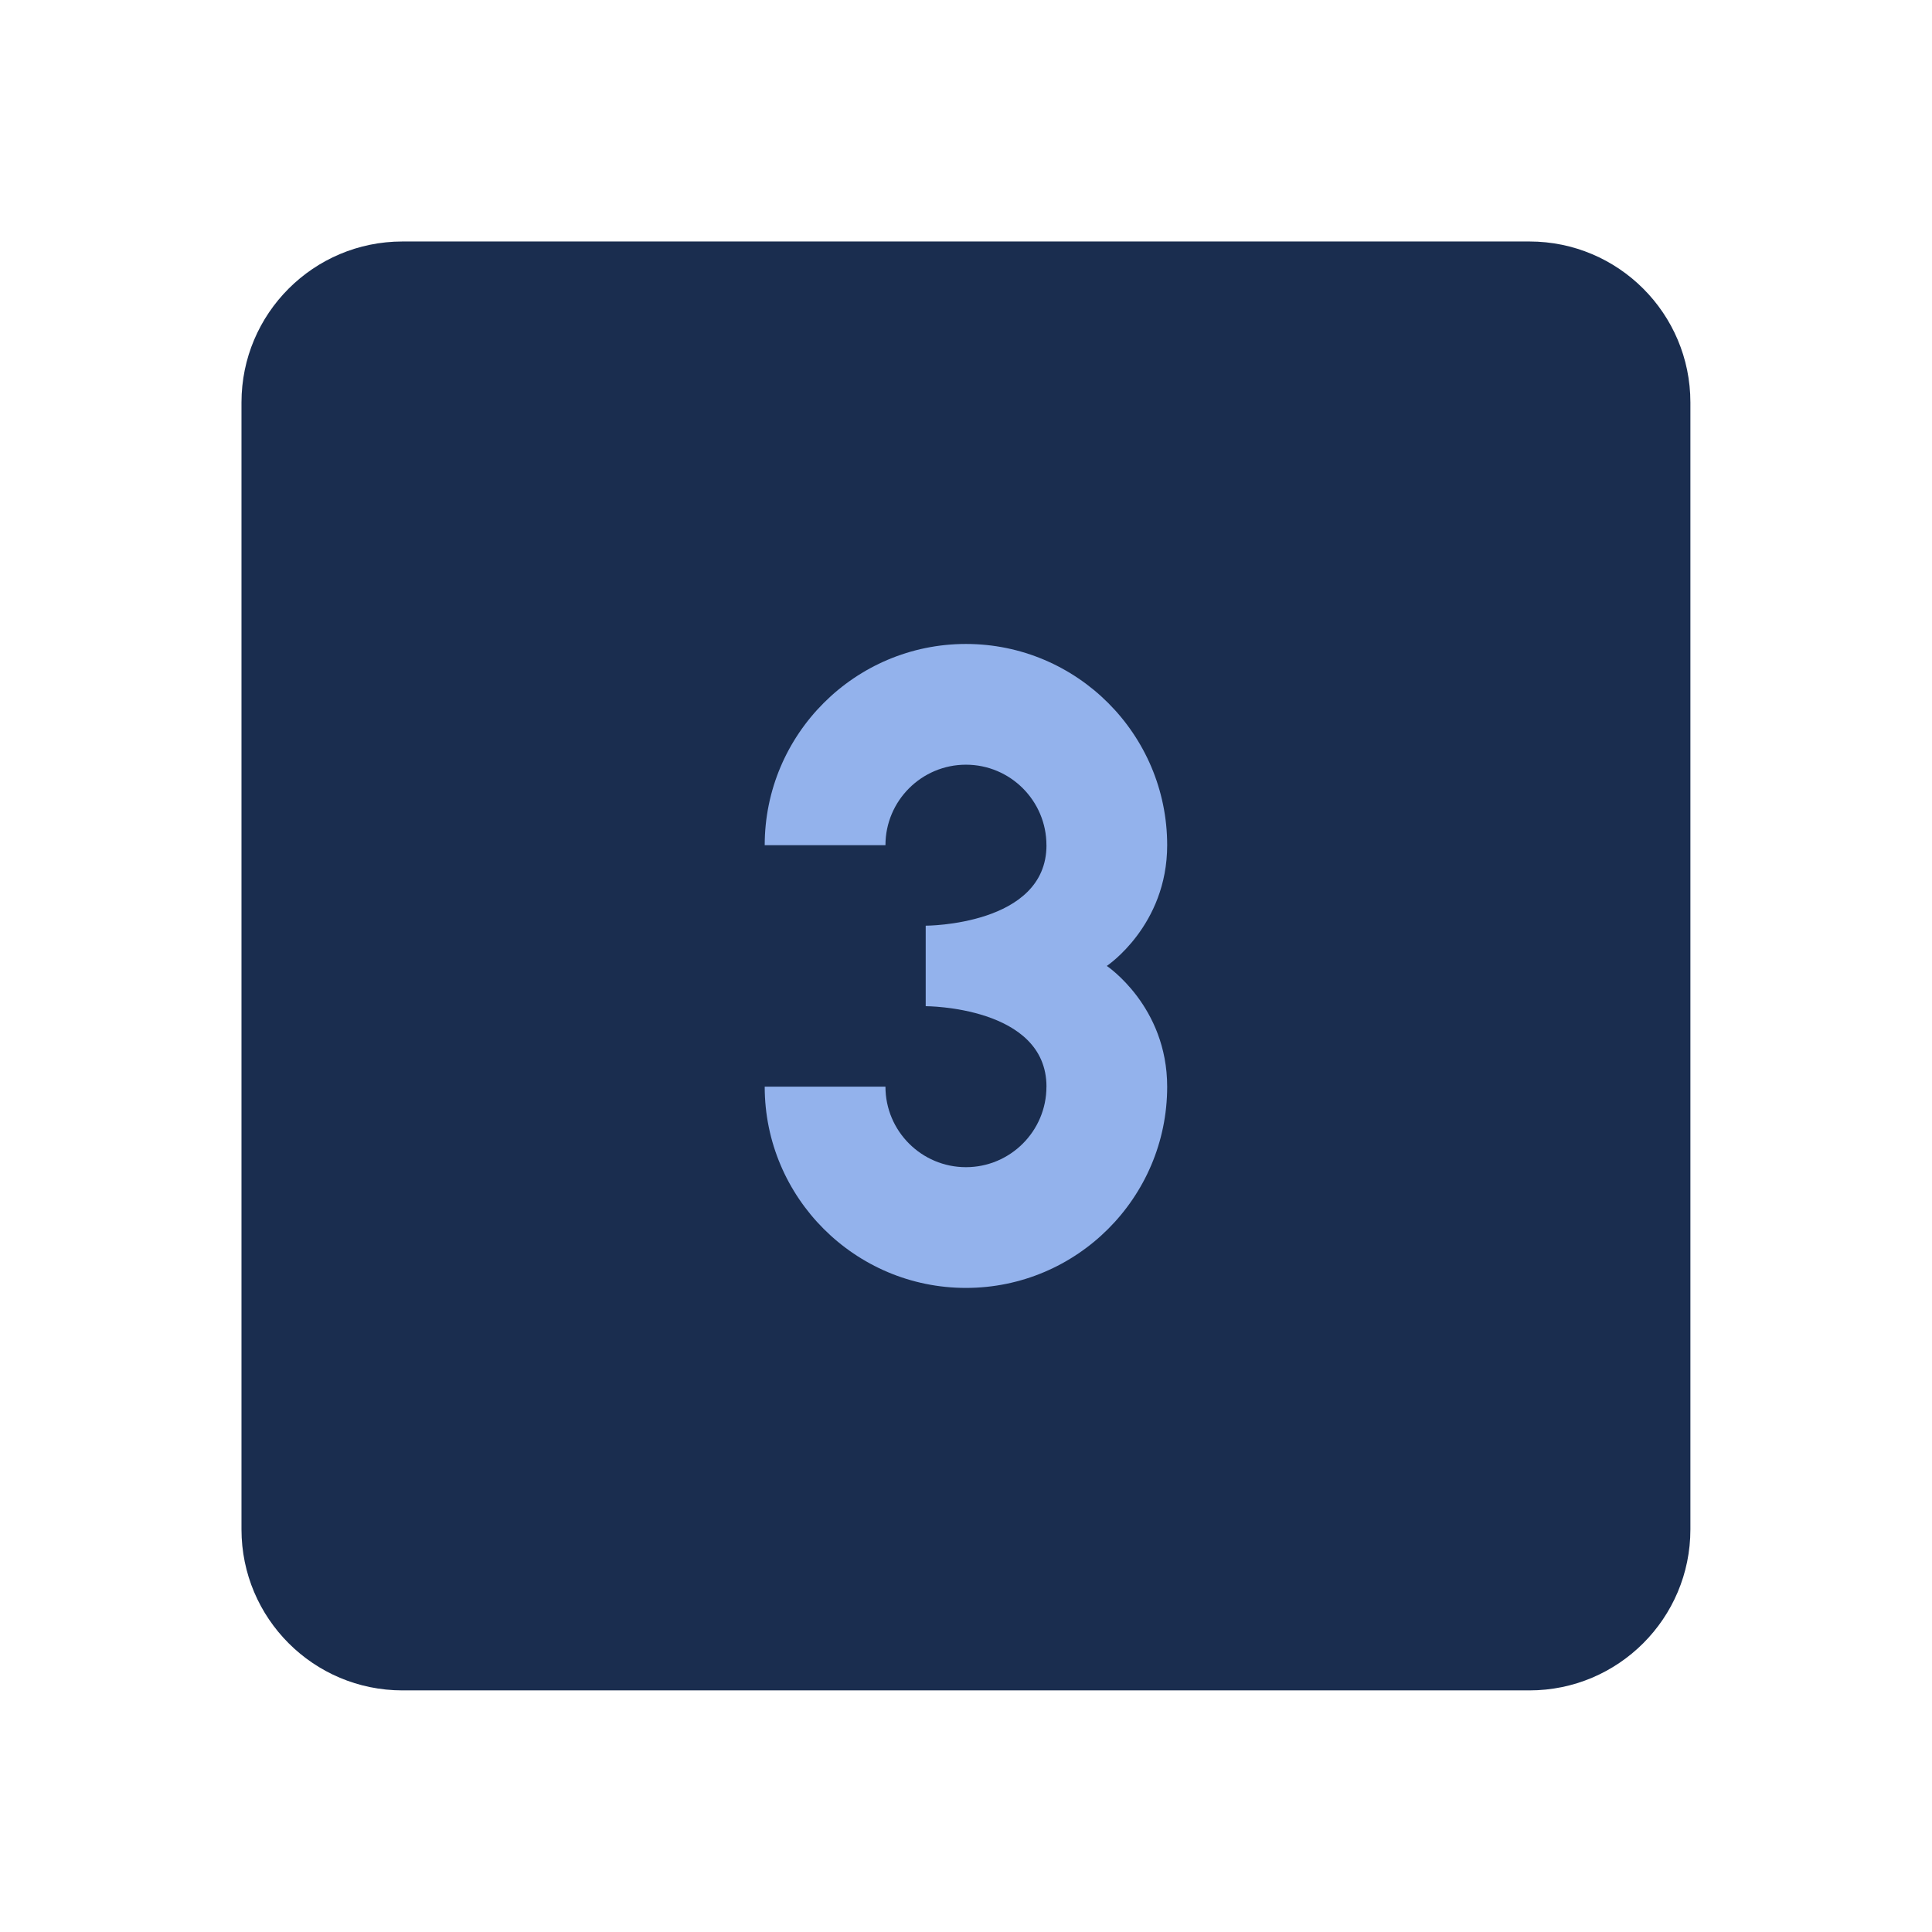 <svg xmlns="http://www.w3.org/2000/svg" xmlns:xlink="http://www.w3.org/1999/xlink" viewBox="0,0,256,256" width="480px" height="480px" fill-rule="nonzero"><g fill="none" fill-rule="nonzero" stroke="none" stroke-width="1" stroke-linecap="butt" stroke-linejoin="miter" stroke-miterlimit="10" stroke-dasharray="" stroke-dashoffset="0" font-family="none" font-weight="none" font-size="none" text-anchor="none" style="mix-blend-mode: normal"><g transform="scale(5.333,5.333)"><path d="M6,10c0,-2.209 1.791,-4 4,-4h28c2.209,0 4,1.791 4,4v28c0,2.209 -1.791,4 -4,4h-28c-2.209,0 -4,-1.791 -4,-4z" fill="#1a2d4f"></path><path d="M27.5,24c0,0 1.5,-1 1.5,-3c0,-2.757 -2.243,-5 -5,-5c-2.757,0 -5,2.243 -5,5h3c0,-1.103 0.897,-2 2,-2c1.103,0 2,0.897 2,2h0.001c0,2 -3.001,2 -3.001,2v2c0,0 3.001,0 3.001,2h-0.001c0,1.103 -0.897,2 -2,2c-1.103,0 -2,-0.897 -2,-2h-3c0,2.757 2.243,5 5,5c2.757,0 5,-2.243 5,-5c0,-2 -1.5,-3 -1.5,-3z" fill="#93b2ec"></path></g></g></svg>